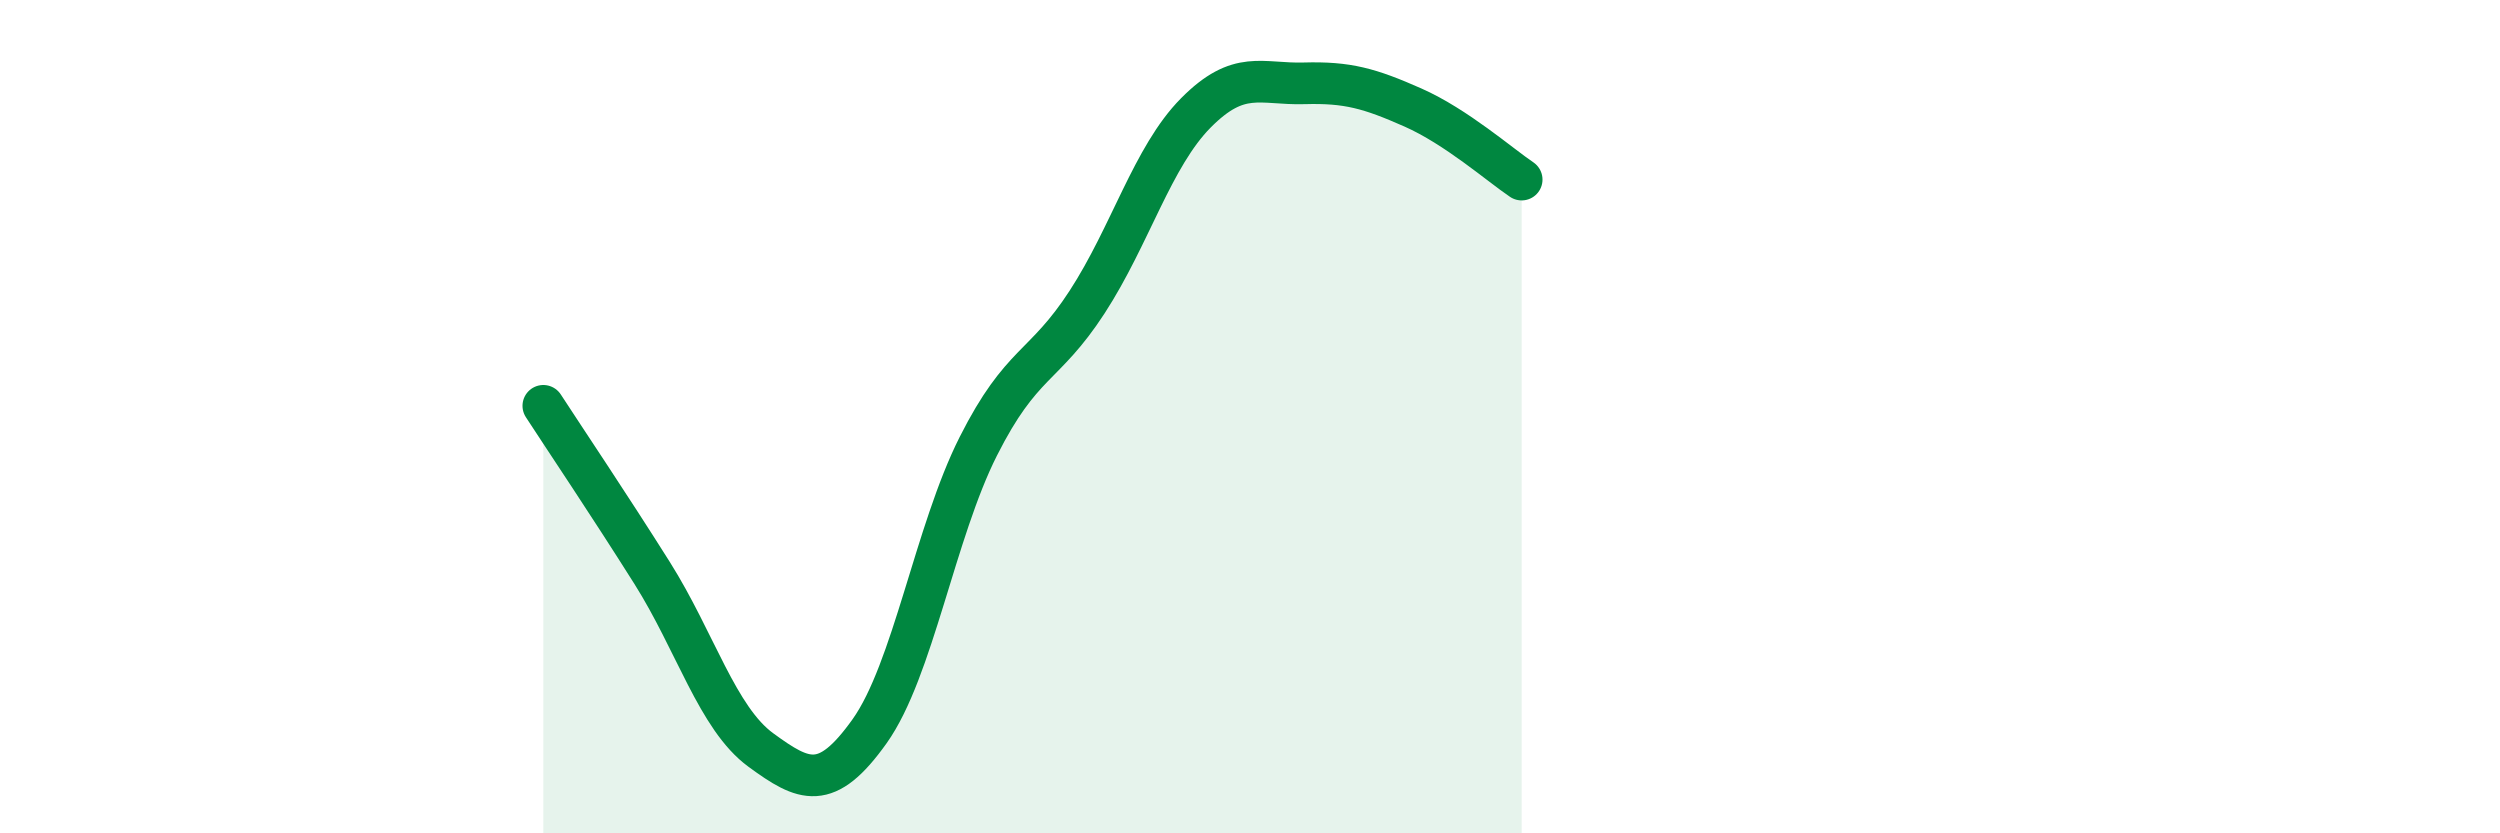 
    <svg width="60" height="20" viewBox="0 0 60 20" xmlns="http://www.w3.org/2000/svg">
      <path
        d="M 13.04,9.74 C 13.56,10.54 14.61,12.1 15.65,13.75 C 16.69,15.4 17.22,17.24 18.26,18 C 19.3,18.76 19.83,19.01 20.87,17.55 C 21.91,16.09 22.44,12.77 23.48,10.71 C 24.52,8.65 25.05,8.85 26.09,7.25 C 27.13,5.65 27.66,3.76 28.7,2.71 C 29.74,1.66 30.26,2.03 31.3,2 C 32.34,1.97 32.87,2.12 33.91,2.58 C 34.95,3.04 36,3.96 36.52,4.31L36.52 20L13.04 20Z"
        fill="#008740"
        opacity="0.1"
        stroke-linecap="round"
        stroke-linejoin="round"
      />
      <path
        d="M 13.04,9.74 C 13.56,10.54 14.61,12.1 15.65,13.75 C 16.69,15.4 17.22,17.24 18.26,18 C 19.3,18.76 19.83,19.01 20.87,17.55 C 21.91,16.09 22.44,12.77 23.48,10.71 C 24.52,8.65 25.05,8.85 26.09,7.25 C 27.13,5.65 27.66,3.76 28.7,2.71 C 29.74,1.66 30.26,2.03 31.3,2 C 32.34,1.97 32.87,2.12 33.91,2.58 C 34.95,3.04 36,3.96 36.52,4.31"
        stroke="#008740"
        stroke-width="1"
        fill="none"
        stroke-linecap="round"
        stroke-linejoin="round"
      />
    </svg>
  